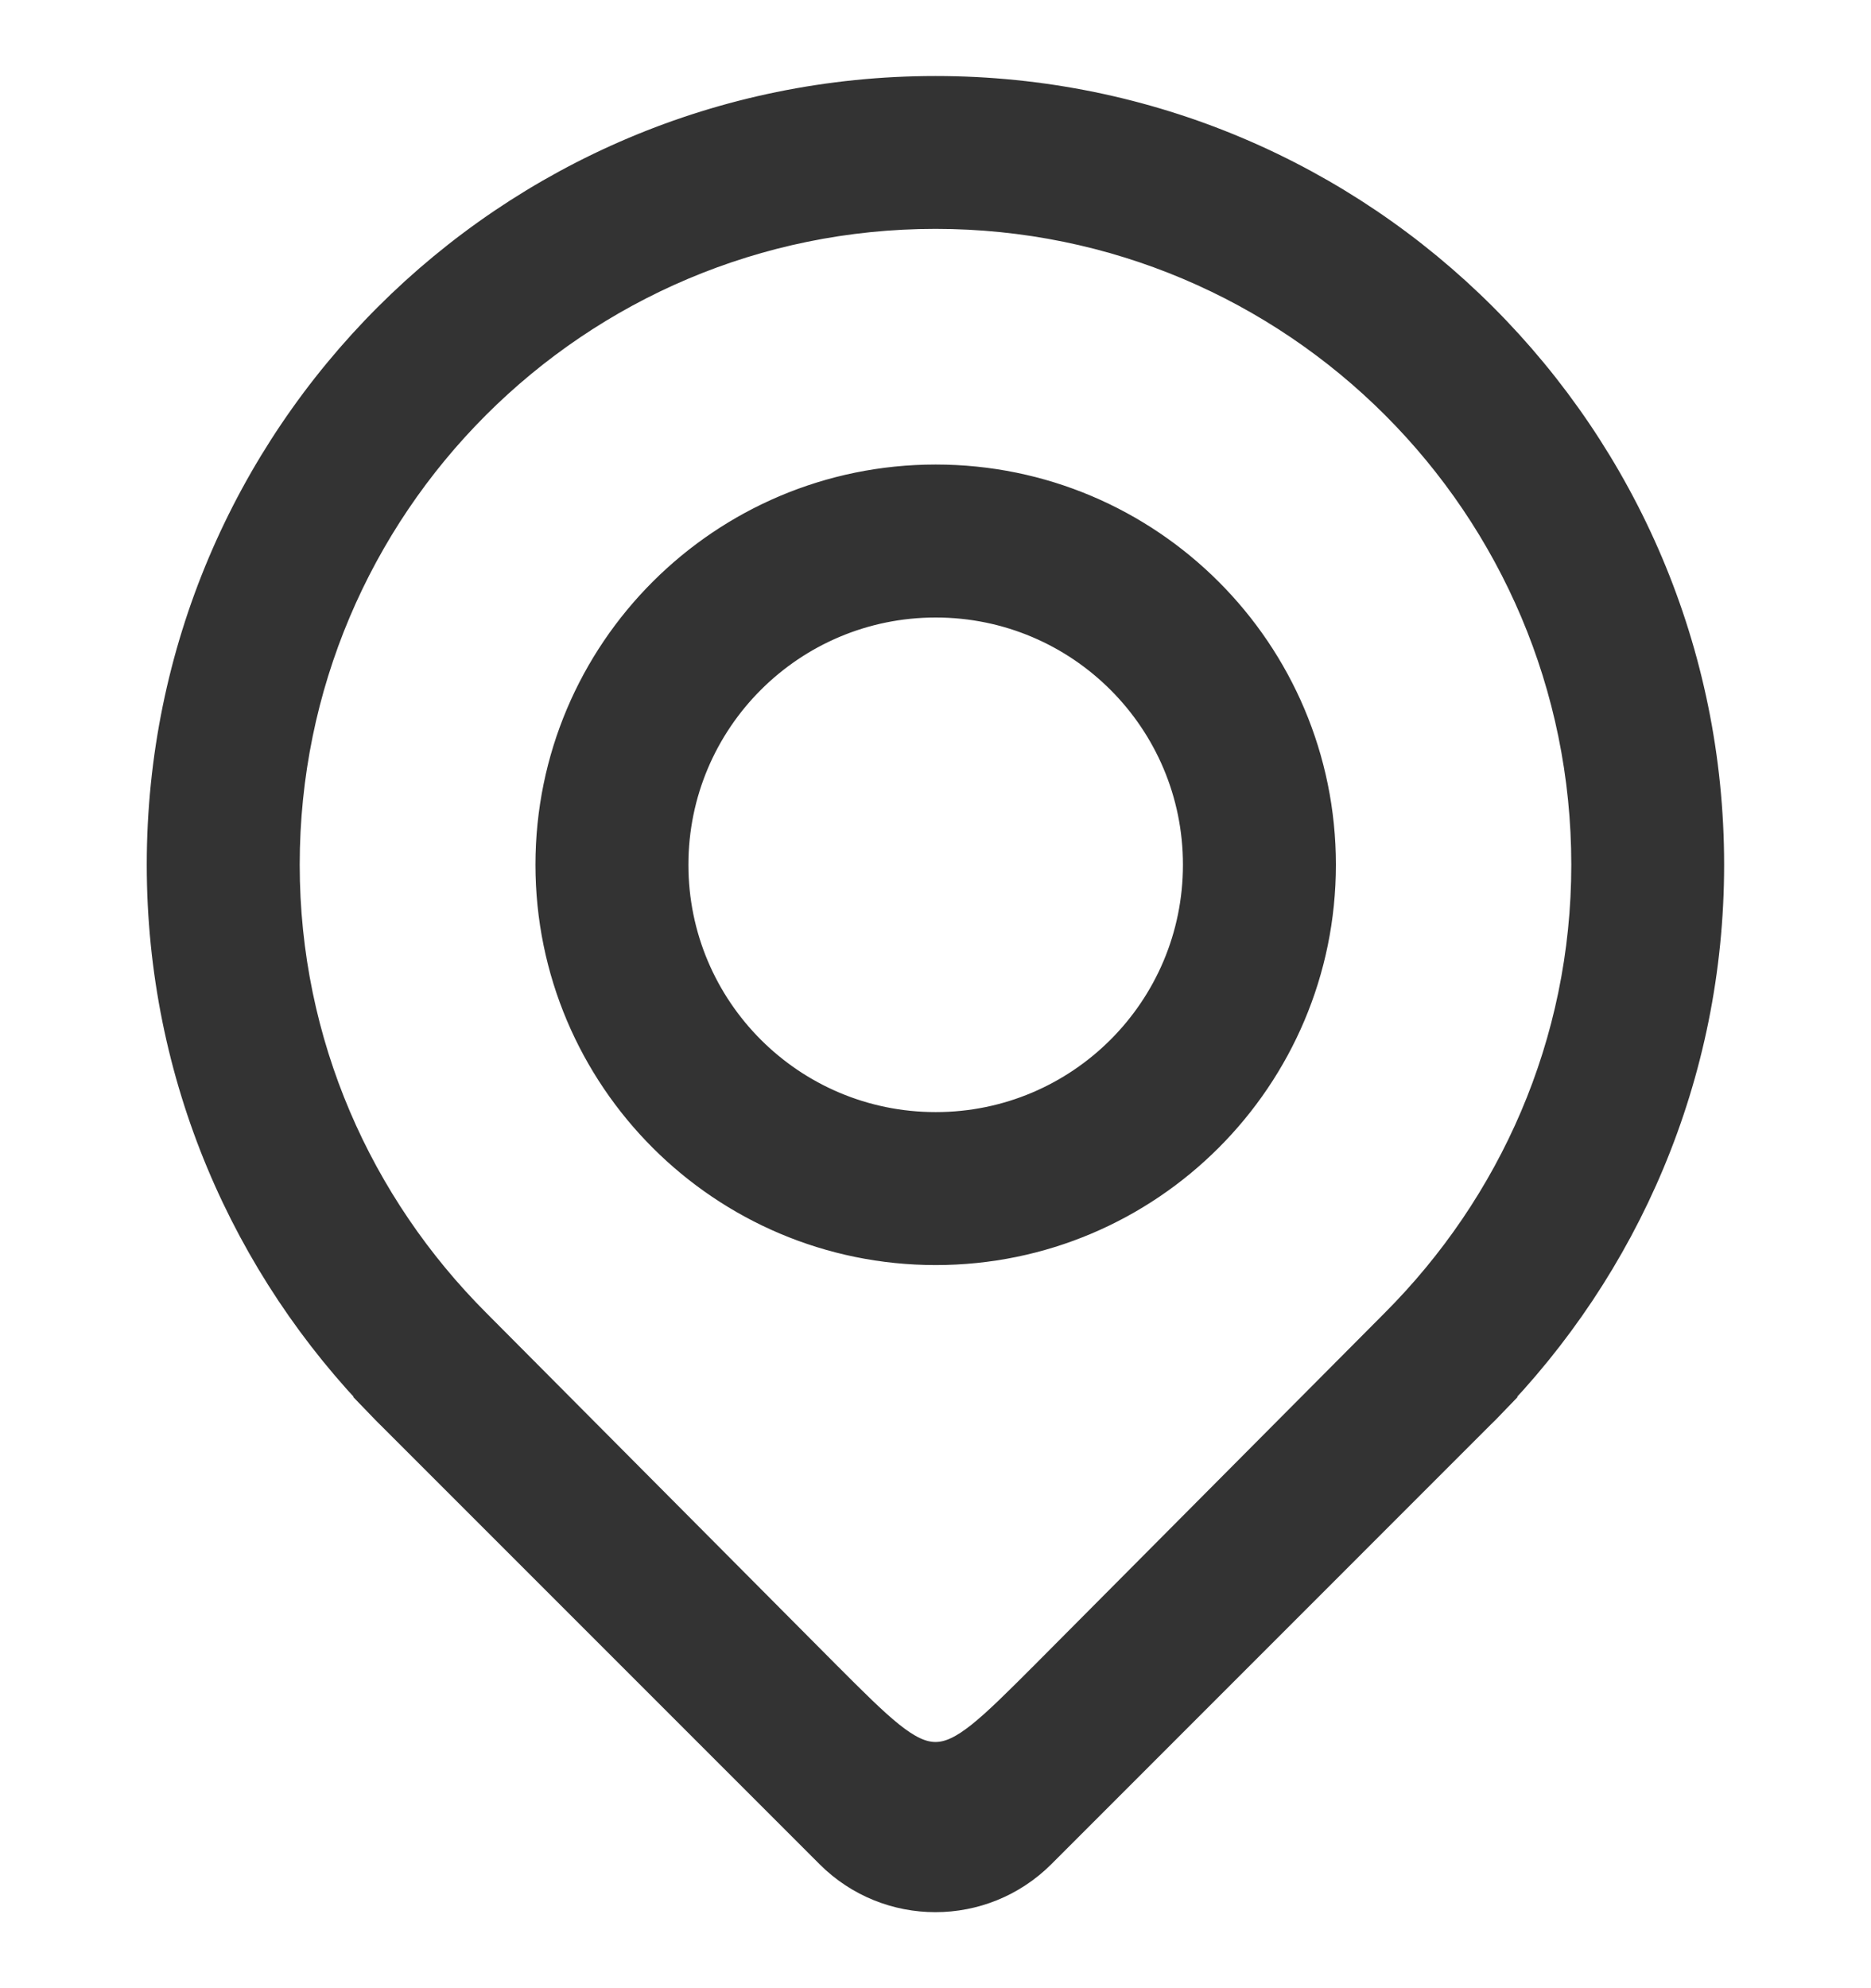 <svg width="16" height="17" viewBox="0 0 16 17" fill="none" xmlns="http://www.w3.org/2000/svg">
<g clip-path="url(#clip0_228_546)">
<path d="M14.644 7.394C14.644 3.725 11.669 0.75 8 0.75C4.33 0.75 1.355 3.725 1.355 7.394C1.355 9.206 2.082 10.846 3.257 12.044H3.255L3.282 12.072C3.295 12.085 3.308 12.099 3.322 12.112L7.079 15.869C7.587 16.377 8.411 16.377 8.92 15.869L12.676 12.112C12.69 12.099 12.704 12.085 12.717 12.072L12.744 12.044H12.741C13.917 10.846 14.644 9.206 14.644 7.394ZM8.92 14.305C8.001 15.224 8 15.226 7.08 14.305L4.087 11.296C3.087 10.295 2.463 8.921 2.463 7.394C2.463 4.336 4.942 1.857 8 1.857C11.058 1.857 13.537 4.336 13.537 7.394C13.537 8.921 12.912 10.295 11.913 11.296L8.92 14.305ZM8.002 4.072C6.167 4.072 4.679 5.559 4.679 7.394C4.679 9.229 6.167 10.717 8.002 10.717C9.836 10.717 11.324 9.229 11.324 7.394C11.324 5.559 9.836 4.072 8.002 4.072ZM8.002 9.609C6.778 9.609 5.787 8.618 5.787 7.394C5.787 6.171 6.778 5.18 8.002 5.18C9.225 5.18 10.216 6.171 10.216 7.394C10.216 8.618 9.225 9.609 8.002 9.609Z" fill="#333333" stroke="#333333" stroke-width="0.2"/>
</g>
<defs>
<clipPath id="clip0_228_546">
<rect width="16" height="16" fill="white" transform="translate(0 0.5)"/>
</clipPath>
</defs>
</svg>

